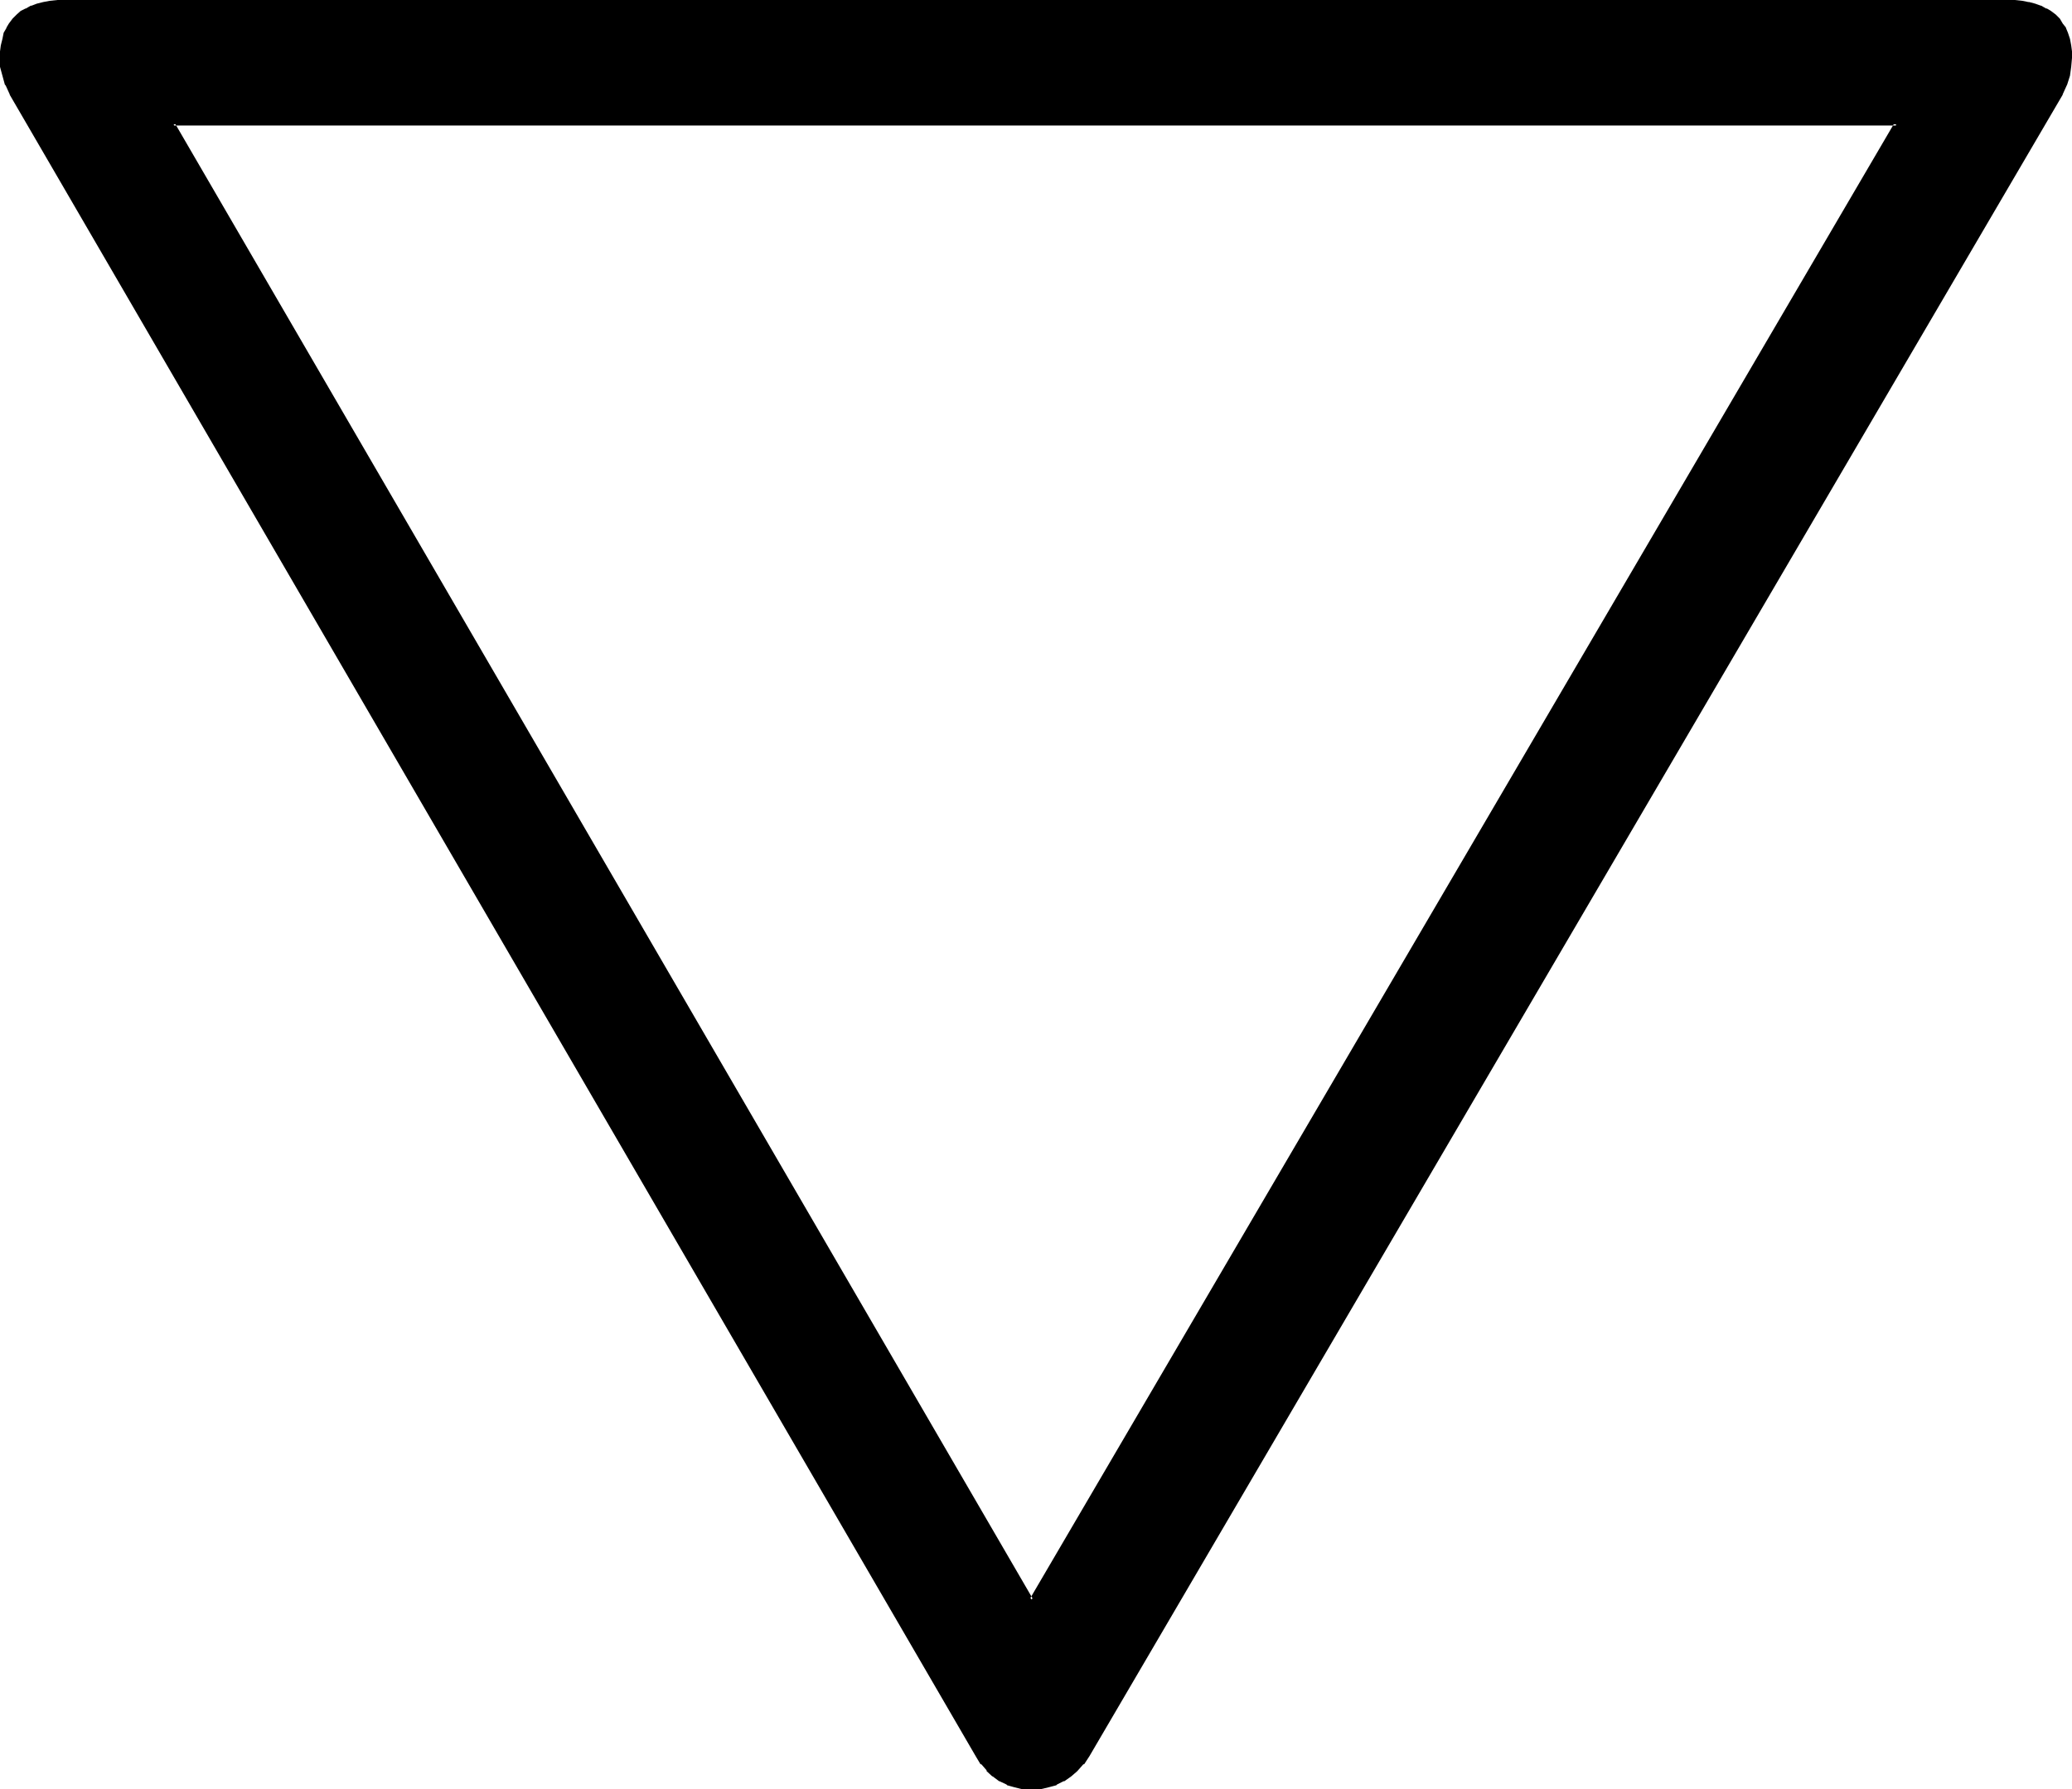 <?xml version="1.0" encoding="UTF-8" standalone="no"?>
<svg
   version="1.0"
   width="129.946mm"
   height="112.243mm"
   id="svg3"
   sodipodi:docname="Water.wmf"
   xmlns:inkscape="http://www.inkscape.org/namespaces/inkscape"
   xmlns:sodipodi="http://sodipodi.sourceforge.net/DTD/sodipodi-0.dtd"
   xmlns="http://www.w3.org/2000/svg"
   xmlns:svg="http://www.w3.org/2000/svg">
  <sodipodi:namedview
     id="namedview3"
     pagecolor="#ffffff"
     bordercolor="#000000"
     borderopacity="0.25"
     inkscape:showpageshadow="2"
     inkscape:pageopacity="0.0"
     inkscape:pagecheckerboard="0"
     inkscape:deskcolor="#d1d1d1"
     inkscape:document-units="mm" />
  <defs
     id="defs1">
    <pattern
       id="WMFhbasepattern"
       patternUnits="userSpaceOnUse"
       width="6"
       height="6"
       x="0"
       y="0" />
  </defs>
  <path
     style="fill:#000000;fill-opacity:1;fill-rule:evenodd;stroke:none"
     d="m 41.088,29.472 h 408.48 L 244.512,379.296 Z M 490.656,13.728 v -1.536 l -0.192,-1.44 -0.288,-1.536 -0.288,-1.248 -0.672,-1.152 -0.672,-1.152 -0.672,-0.96 -0.96,-0.96 -0.96,-0.768 L 484.8,2.304 483.744,1.632 482.304,1.344 480.768,0.864 479.232,0.672 477.6,0.48 475.776,0.384 H 15.552 L 13.632,0.48 12,0.672 10.368,0.864 8.928,1.344 7.488,1.632 6.336,2.304 5.184,2.976 4.224,3.744 3.264,4.704 2.592,5.664 1.824,6.816 1.344,7.968 1.056,9.216 l -0.384,1.536 -0.096,1.44 -0.192,1.536 0.192,2.112 0.48,2.112 0.576,1.92 0.96,2.304 229.056,393.984 1.248,1.824 1.152,1.536 1.44,1.344 1.632,1.152 1.632,0.768 1.728,0.672 1.92,0.288 2.112,0.192 2.016,-0.192 1.92,-0.288 1.92,-0.672 1.632,-0.768 1.632,-1.152 1.536,-1.344 1.344,-1.536 1.248,-1.824 230.784,-393.984 0.96,-2.304 0.672,-1.92 0.48,-2.112 z"
     id="path1" />
  <path
     style="fill:#000000;fill-opacity:1;fill-rule:evenodd;stroke:none"
     d="m 491.136,13.728 v -1.536 l -0.192,-1.44 -0.288,-1.536 -0.48,-1.44 -0.48,-1.152 V 6.528 l -0.768,-0.96 -0.672,-1.152 -0.96,-0.96 -1.152,-0.864 -0.96,-0.576 h -0.192 L 483.84,1.344 h -0.096 L 482.4,0.864 480.96,0.48 h -0.192 L 479.328,0.192 477.6,0 H 475.776 15.552 13.632 L 11.808,0.192 10.272,0.48 8.736,0.864 7.488,1.344 H 7.296 L 6.144,2.016 H 6.048 L 4.896,2.592 3.936,3.456 2.976,4.416 2.112,5.568 1.536,6.528 V 6.624 L 0.864,7.776 0.576,9.216 0.192,10.752 0,12.192 v 1.536 2.112 l 0.576,2.112 0.576,2.112 0.192,0.192 0.96,2.112 v 0.096 l 228.96,393.888 1.152,1.92 h 0.192 l 1.248,1.44 v 0.192 l 1.344,1.248 h 0.096 l 1.536,1.152 h 0.096 l 1.632,0.768 0.192,0.192 1.728,0.48 1.92,0.48 h 2.112 2.016 l 2.016,-0.48 1.824,-0.48 0.192,-0.192 1.536,-0.768 h 0.192 l 1.632,-1.152 1.44,-1.248 1.44,-1.632 h 0.192 l 1.248,-1.92 230.688,-393.888 v -0.096 l 0.96,-2.112 0.096,-0.192 0.672,-2.112 0.288,-2.112 0.192,-2.112 h -0.768 l -0.192,2.112 v -0.096 l -0.48,2.112 -0.672,2.016 0.192,-0.096 -0.96,2.208 -230.784,393.888 -1.248,1.728 -1.344,1.632 -1.632,1.248 h 0.192 l -1.632,1.056 -1.728,0.96 0.096,-0.192 -1.92,0.672 h 0.192 l -1.92,0.288 -2.016,0.192 -2.112,-0.192 -1.728,-0.288 -1.824,-0.672 v 0.192 l -1.536,-0.96 -1.536,-1.056 -1.44,-1.248 -1.248,-1.632 h 0.192 L 232.128,415.872 2.976,21.984 2.016,19.776 2.112,19.872 1.344,17.856 1.056,15.744 V 15.84 L 0.864,13.728 v -1.536 0.096 L 1.056,10.848 1.344,9.408 1.824,8.16 H 1.632 L 2.304,7.008 2.976,6.048 3.552,4.896 4.608,4.128 H 4.416 L 5.376,3.264 V 3.456 L 6.528,2.592 7.68,2.112 8.928,1.632 10.56,1.344 H 10.368 L 12,1.056 13.824,0.864 h -0.192 1.92 460.224 1.824 l 1.632,0.192 1.536,0.288 h -0.096 l 1.44,0.288 1.44,0.48 h -0.192 l 1.344,0.48 0.96,0.864 1.152,0.768 -0.192,-0.096 0.96,0.768 h -0.192 l 0.864,1.152 0.672,0.96 0.576,1.152 h -0.096 l 0.288,1.248 0.288,1.44 0.192,1.44 v -0.096 l 0.192,1.536 z"
     id="path2" />
  <path
     style="fill:#000000;fill-opacity:1;fill-rule:evenodd;stroke:none"
     d="m 41.376,29.088 -0.288,0.672 h 408.48 L 449.088,29.088 244.032,379.2 h 0.864 L 41.376,29.088 40.416,28.992 244.512,380.16 450.24,28.992 H 40.416 Z"
     id="path3" />
</svg>
